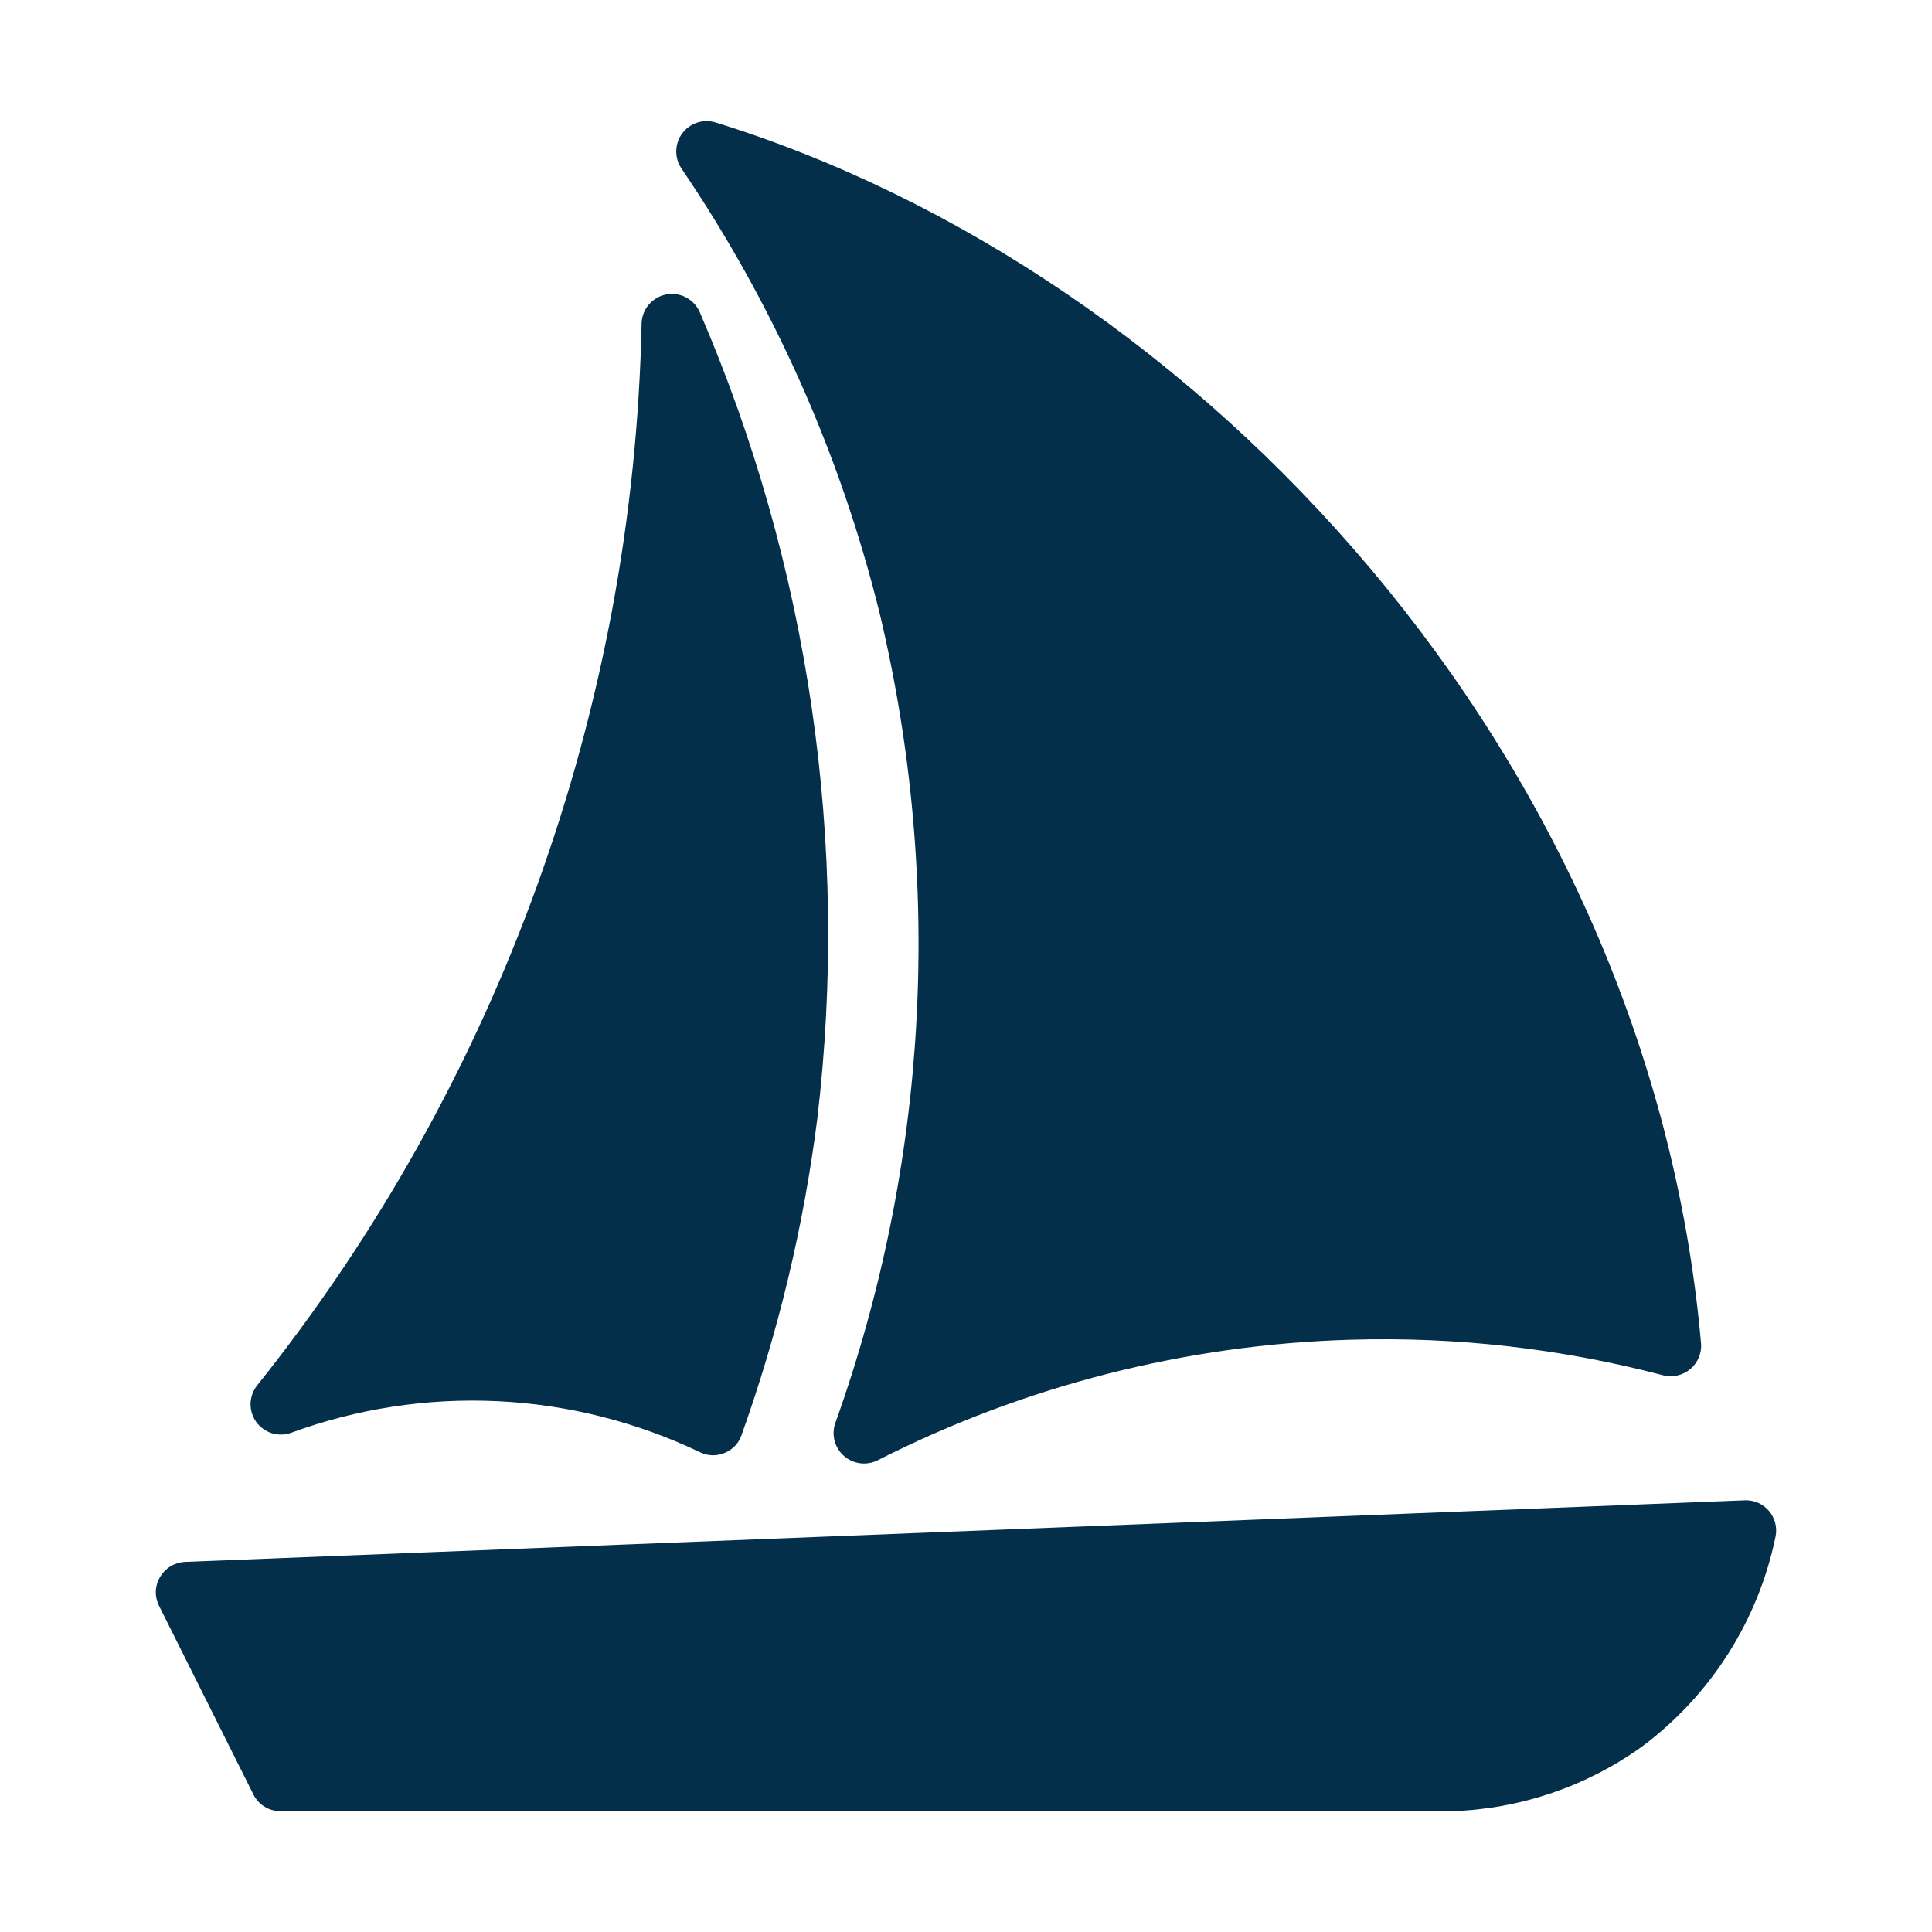<svg width="32" height="32" viewBox="0 0 32 32" fill="none" xmlns="http://www.w3.org/2000/svg">
<path d="M4.813 23.735C5.908 23.332 7.072 23.153 8.237 23.208C9.402 23.263 10.545 23.551 11.597 24.055C11.66 24.085 11.728 24.102 11.798 24.104C11.868 24.105 11.938 24.092 12.002 24.065C12.067 24.039 12.126 23.999 12.175 23.948C12.223 23.898 12.259 23.837 12.282 23.77C12.889 22.074 13.31 20.317 13.537 18.531C14.075 13.981 13.402 9.369 11.587 5.163C11.54 5.06 11.46 4.976 11.36 4.924C11.26 4.872 11.145 4.856 11.034 4.877C10.923 4.899 10.823 4.957 10.749 5.042C10.675 5.127 10.632 5.235 10.627 5.348C10.497 11.758 8.257 17.947 4.253 22.955C4.188 23.041 4.152 23.145 4.15 23.252C4.149 23.36 4.182 23.465 4.244 23.552C4.307 23.639 4.396 23.704 4.498 23.737C4.601 23.77 4.711 23.769 4.813 23.735Z" fill="#032F4B"/>
<path d="M29.299 25.025C29.25 24.967 29.189 24.922 29.12 24.891C29.05 24.861 28.975 24.847 28.899 24.85L3.063 25.87C2.98 25.874 2.899 25.898 2.827 25.941C2.756 25.984 2.696 26.044 2.653 26.115C2.61 26.187 2.585 26.268 2.581 26.352C2.578 26.436 2.596 26.52 2.633 26.595L4.198 29.724C4.24 29.808 4.304 29.877 4.384 29.926C4.463 29.974 4.555 30 4.648 29.999H24.06C25.185 29.96 26.274 29.59 27.19 28.934C28.332 28.085 29.122 26.845 29.409 25.45C29.424 25.375 29.422 25.299 29.403 25.225C29.384 25.151 29.348 25.083 29.299 25.025Z" fill="#032F4B"/>
<path d="M14.566 10.142C15.633 14.597 15.378 19.267 13.832 23.58C13.801 23.674 13.799 23.775 13.825 23.87C13.851 23.966 13.905 24.051 13.98 24.116C14.054 24.181 14.146 24.223 14.245 24.236C14.343 24.249 14.443 24.233 14.531 24.19C16.968 22.951 19.648 22.268 22.38 22.19C24.123 22.139 25.863 22.337 27.55 22.78C27.628 22.799 27.709 22.8 27.788 22.781C27.866 22.763 27.939 22.726 28 22.674C28.061 22.621 28.109 22.555 28.139 22.48C28.169 22.406 28.182 22.325 28.174 22.245C27.315 12.535 19.903 4.523 11.852 2.028C11.753 1.998 11.647 1.998 11.549 2.03C11.451 2.062 11.365 2.123 11.302 2.206C11.24 2.288 11.205 2.388 11.201 2.491C11.197 2.594 11.226 2.696 11.282 2.783C12.803 5.022 13.915 7.514 14.566 10.142Z" fill="#032F4B"/>
</svg>
